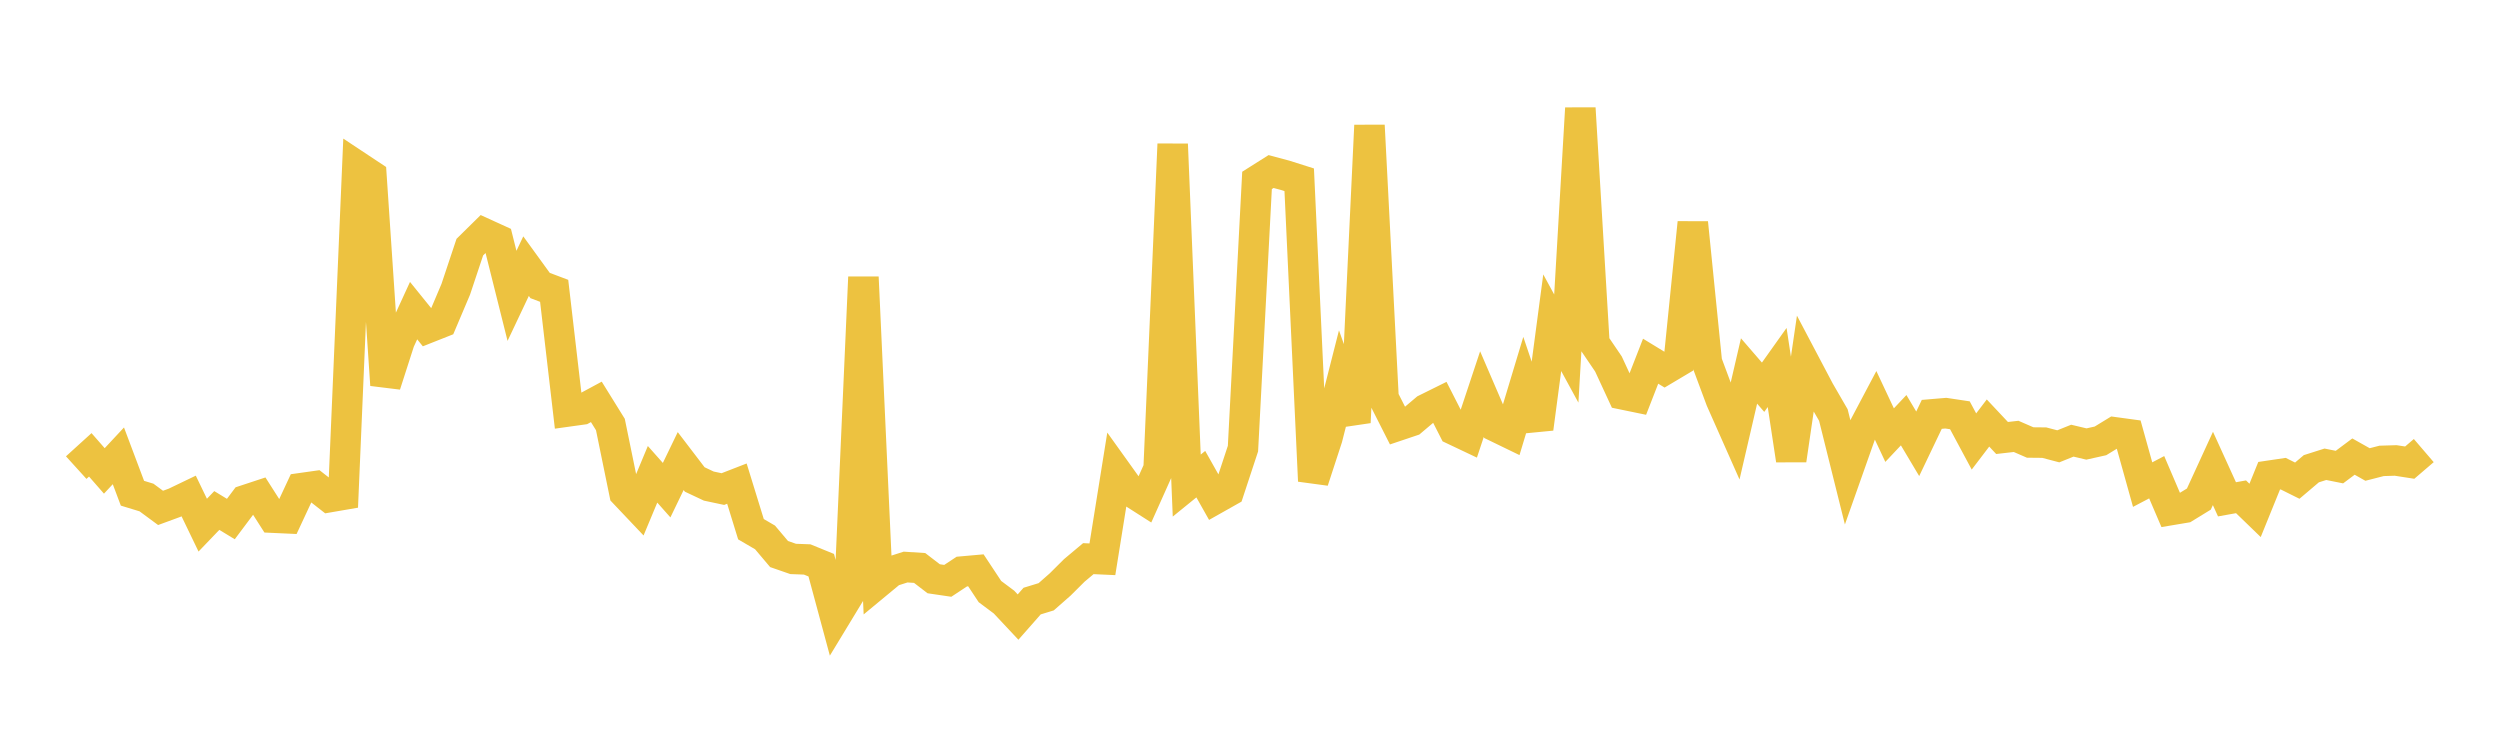 <svg width="164" height="48" xmlns="http://www.w3.org/2000/svg" xmlns:xlink="http://www.w3.org/1999/xlink"><path fill="none" stroke="rgb(237,194,64)" stroke-width="2" d="M5,30.675L5.922,29.838L6.844,30.892L7.766,29.903L8.689,32.356L9.611,32.637L10.533,33.318L11.455,32.98L12.377,32.537L13.299,34.45L14.222,33.488L15.144,34.049L16.066,32.818L16.988,32.514L17.91,33.959L18.832,34.001L19.754,32.023L20.677,31.893L21.599,32.614L22.521,32.455L23.443,10.904L24.365,11.515L25.287,25.253L26.21,22.385L27.132,20.377L28.054,21.518L28.976,21.153L29.898,18.977L30.82,16.212L31.743,15.303L32.665,15.724L33.587,19.408L34.509,17.459L35.431,18.73L36.353,19.078L37.275,26.989L38.198,26.86L39.12,26.363L40.042,27.849L40.964,32.351L41.886,33.324L42.808,31.114L43.731,32.155L44.653,30.246L45.575,31.453L46.497,31.887L47.419,32.083L48.341,31.725L49.263,34.716L50.186,35.255L51.108,36.346L52.03,36.666L52.952,36.7L53.874,37.077L54.796,40.494L55.719,38.973L56.641,18.182L57.563,38.257L58.485,37.494L59.407,37.199L60.329,37.259L61.251,37.967L62.174,38.103L63.096,37.495L64.018,37.413L64.94,38.807L65.862,39.496L66.784,40.48L67.707,39.431L68.629,39.149L69.551,38.338L70.473,37.42L71.395,36.647L72.317,36.689L73.24,30.935L74.162,32.222L75.084,32.81L76.006,30.751L76.928,9.456L77.85,31.854L78.772,31.105L79.695,32.744L80.617,32.224L81.539,29.428L82.461,11.835L83.383,11.253L84.305,11.5L85.228,11.793L86.15,31.553L87.072,28.729L87.994,25.107L88.916,27.71L89.838,8.229L90.76,26.109L91.683,27.931L92.605,27.621L93.527,26.842L94.449,26.385L95.371,28.195L96.293,28.632L97.216,25.854L98.138,27.996L99.06,28.443L99.982,25.386L100.904,28.118L101.826,21.171L102.749,22.865L103.671,7.102L104.593,22.521L105.515,23.879L106.437,25.87L107.359,26.06L108.281,23.694L109.204,24.257L110.126,23.708L111.048,14.609L111.97,23.76L112.892,26.237L113.814,28.315L114.737,24.336L115.659,25.403L116.581,24.107L117.503,30.183L118.425,23.884L119.347,25.632L120.269,27.226L121.192,30.933L122.114,28.323L123.036,26.58L123.958,28.544L124.88,27.565L125.802,29.113L126.725,27.182L127.647,27.104L128.569,27.243L129.491,28.961L130.413,27.75L131.335,28.732L132.257,28.627L133.18,29.028L134.102,29.037L135.024,29.279L135.946,28.908L136.868,29.127L137.79,28.922L138.713,28.358L139.635,28.484L140.557,31.79L141.479,31.306L142.401,33.46L143.323,33.305L144.246,32.739L145.168,30.73L146.09,32.755L147.012,32.59L147.934,33.482L148.856,31.209L149.778,31.072L150.701,31.531L151.623,30.749L152.545,30.456L153.467,30.641L154.389,29.952L155.311,30.471L156.234,30.234L157.156,30.206L158.078,30.349L159,29.558"></path></svg>